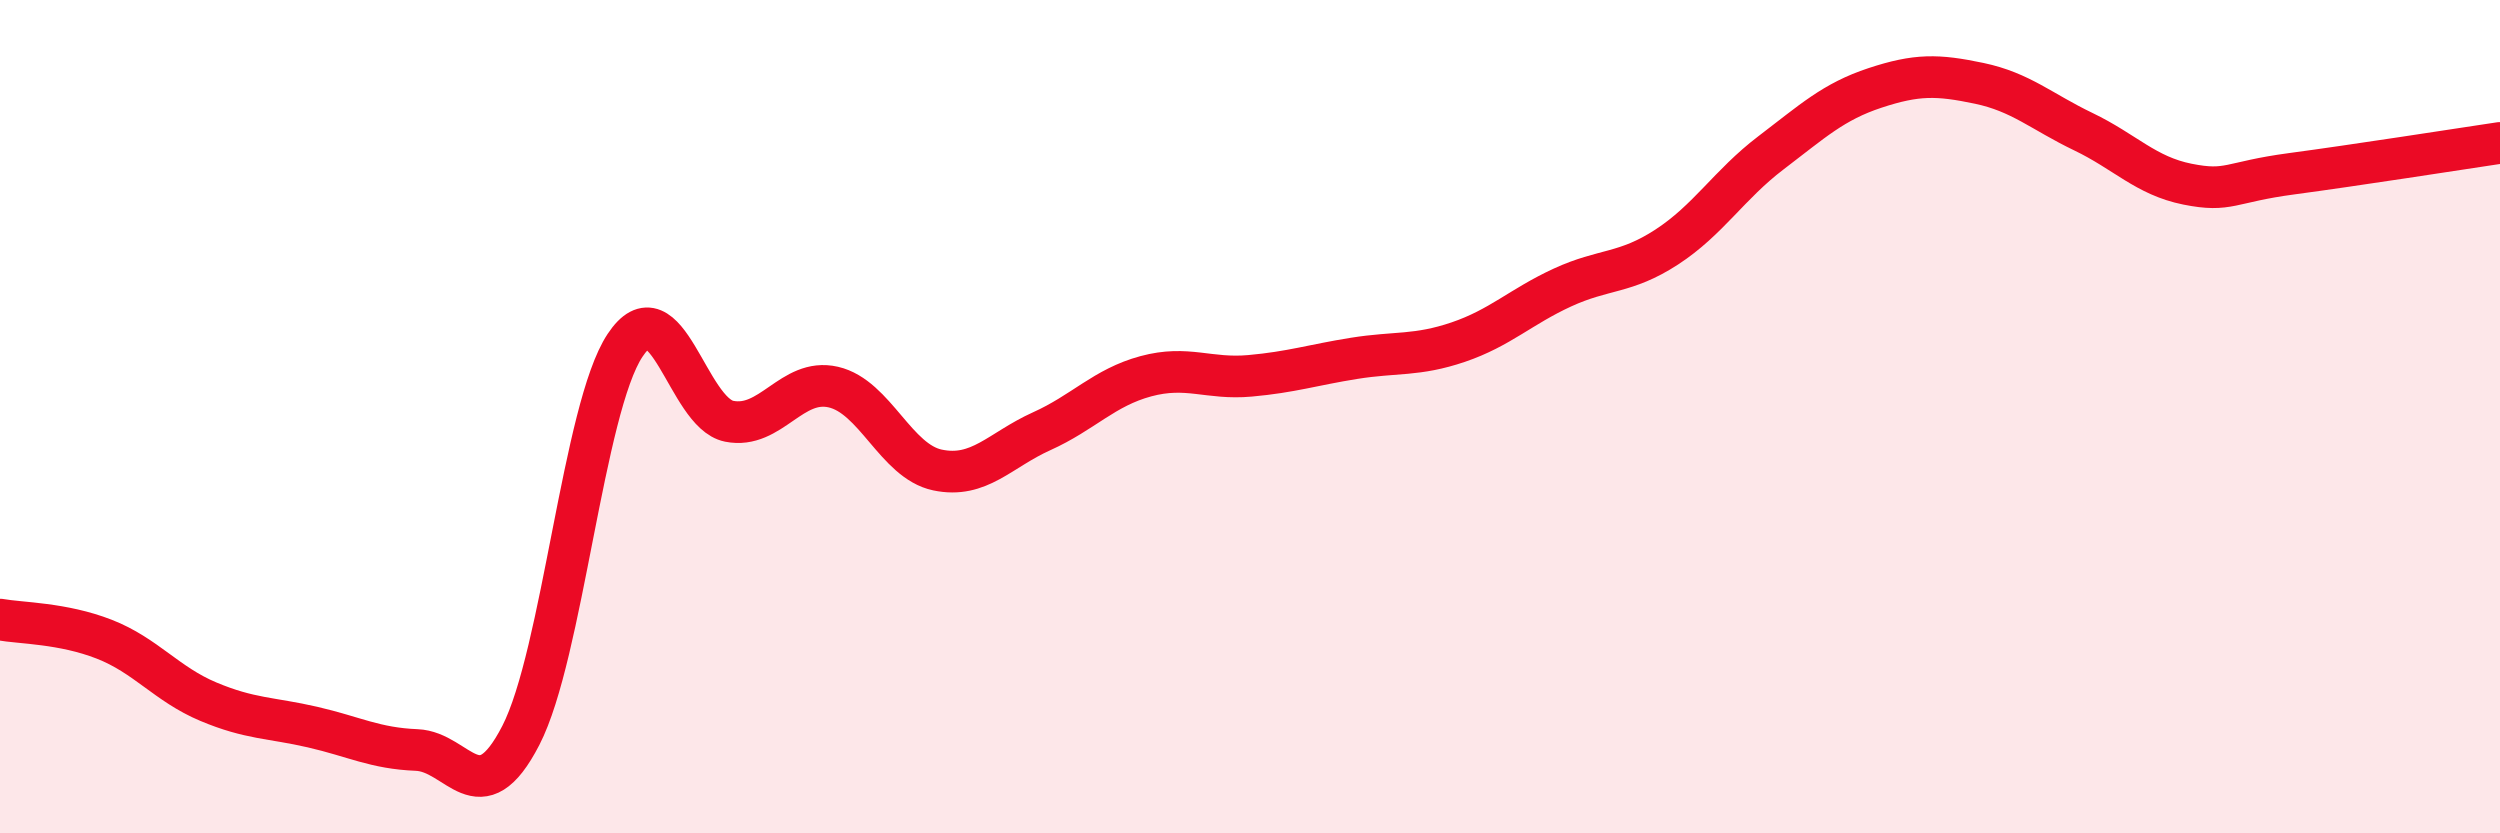 
    <svg width="60" height="20" viewBox="0 0 60 20" xmlns="http://www.w3.org/2000/svg">
      <path
        d="M 0,14.87 C 0.5,14.96 1.5,14.95 2.5,15.34 C 3.5,15.73 4,16.42 5,16.84 C 6,17.26 6.5,17.22 7.5,17.45 C 8.5,17.68 9,17.96 10,18 C 11,18.04 11.5,19.59 12.5,17.65 C 13.5,15.71 14,9.8 15,8.29 C 16,6.78 16.5,9.91 17.5,10.11 C 18.5,10.31 19,9.06 20,9.29 C 21,9.52 21.5,11.07 22.5,11.28 C 23.5,11.49 24,10.8 25,10.35 C 26,9.9 26.5,9.3 27.5,9.03 C 28.5,8.76 29,9.11 30,9.02 C 31,8.93 31.5,8.76 32.5,8.6 C 33.5,8.44 34,8.55 35,8.21 C 36,7.87 36.5,7.36 37.5,6.9 C 38.5,6.44 39,6.58 40,5.93 C 41,5.28 41.5,4.43 42.5,3.67 C 43.5,2.91 44,2.44 45,2.11 C 46,1.78 46.5,1.79 47.5,2 C 48.5,2.21 49,2.68 50,3.16 C 51,3.64 51.5,4.22 52.5,4.42 C 53.5,4.62 53.5,4.37 55,4.17 C 56.5,3.97 59,3.58 60,3.43L60 20L0 20Z"
        fill="#EB0A25"
        opacity="0.1"
        stroke-linecap="round"
        stroke-linejoin="round"
      />
      <path
        d="M 0,14.87 C 0.5,14.96 1.5,14.95 2.5,15.34 C 3.5,15.73 4,16.42 5,16.84 C 6,17.26 6.5,17.22 7.5,17.45 C 8.5,17.68 9,17.96 10,18 C 11,18.04 11.5,19.59 12.5,17.65 C 13.5,15.71 14,9.8 15,8.29 C 16,6.78 16.5,9.91 17.5,10.11 C 18.5,10.31 19,9.06 20,9.29 C 21,9.52 21.5,11.07 22.5,11.28 C 23.5,11.49 24,10.8 25,10.35 C 26,9.9 26.5,9.3 27.5,9.03 C 28.5,8.76 29,9.11 30,9.02 C 31,8.93 31.5,8.76 32.5,8.6 C 33.5,8.44 34,8.55 35,8.21 C 36,7.87 36.5,7.36 37.5,6.9 C 38.5,6.44 39,6.58 40,5.93 C 41,5.28 41.5,4.43 42.5,3.67 C 43.5,2.91 44,2.44 45,2.11 C 46,1.78 46.5,1.79 47.5,2 C 48.5,2.21 49,2.68 50,3.16 C 51,3.64 51.5,4.22 52.5,4.42 C 53.5,4.62 53.5,4.37 55,4.17 C 56.5,3.97 59,3.58 60,3.43"
        stroke="#EB0A25"
        stroke-width="1"
        fill="none"
        stroke-linecap="round"
        stroke-linejoin="round"
      />
    </svg>
  